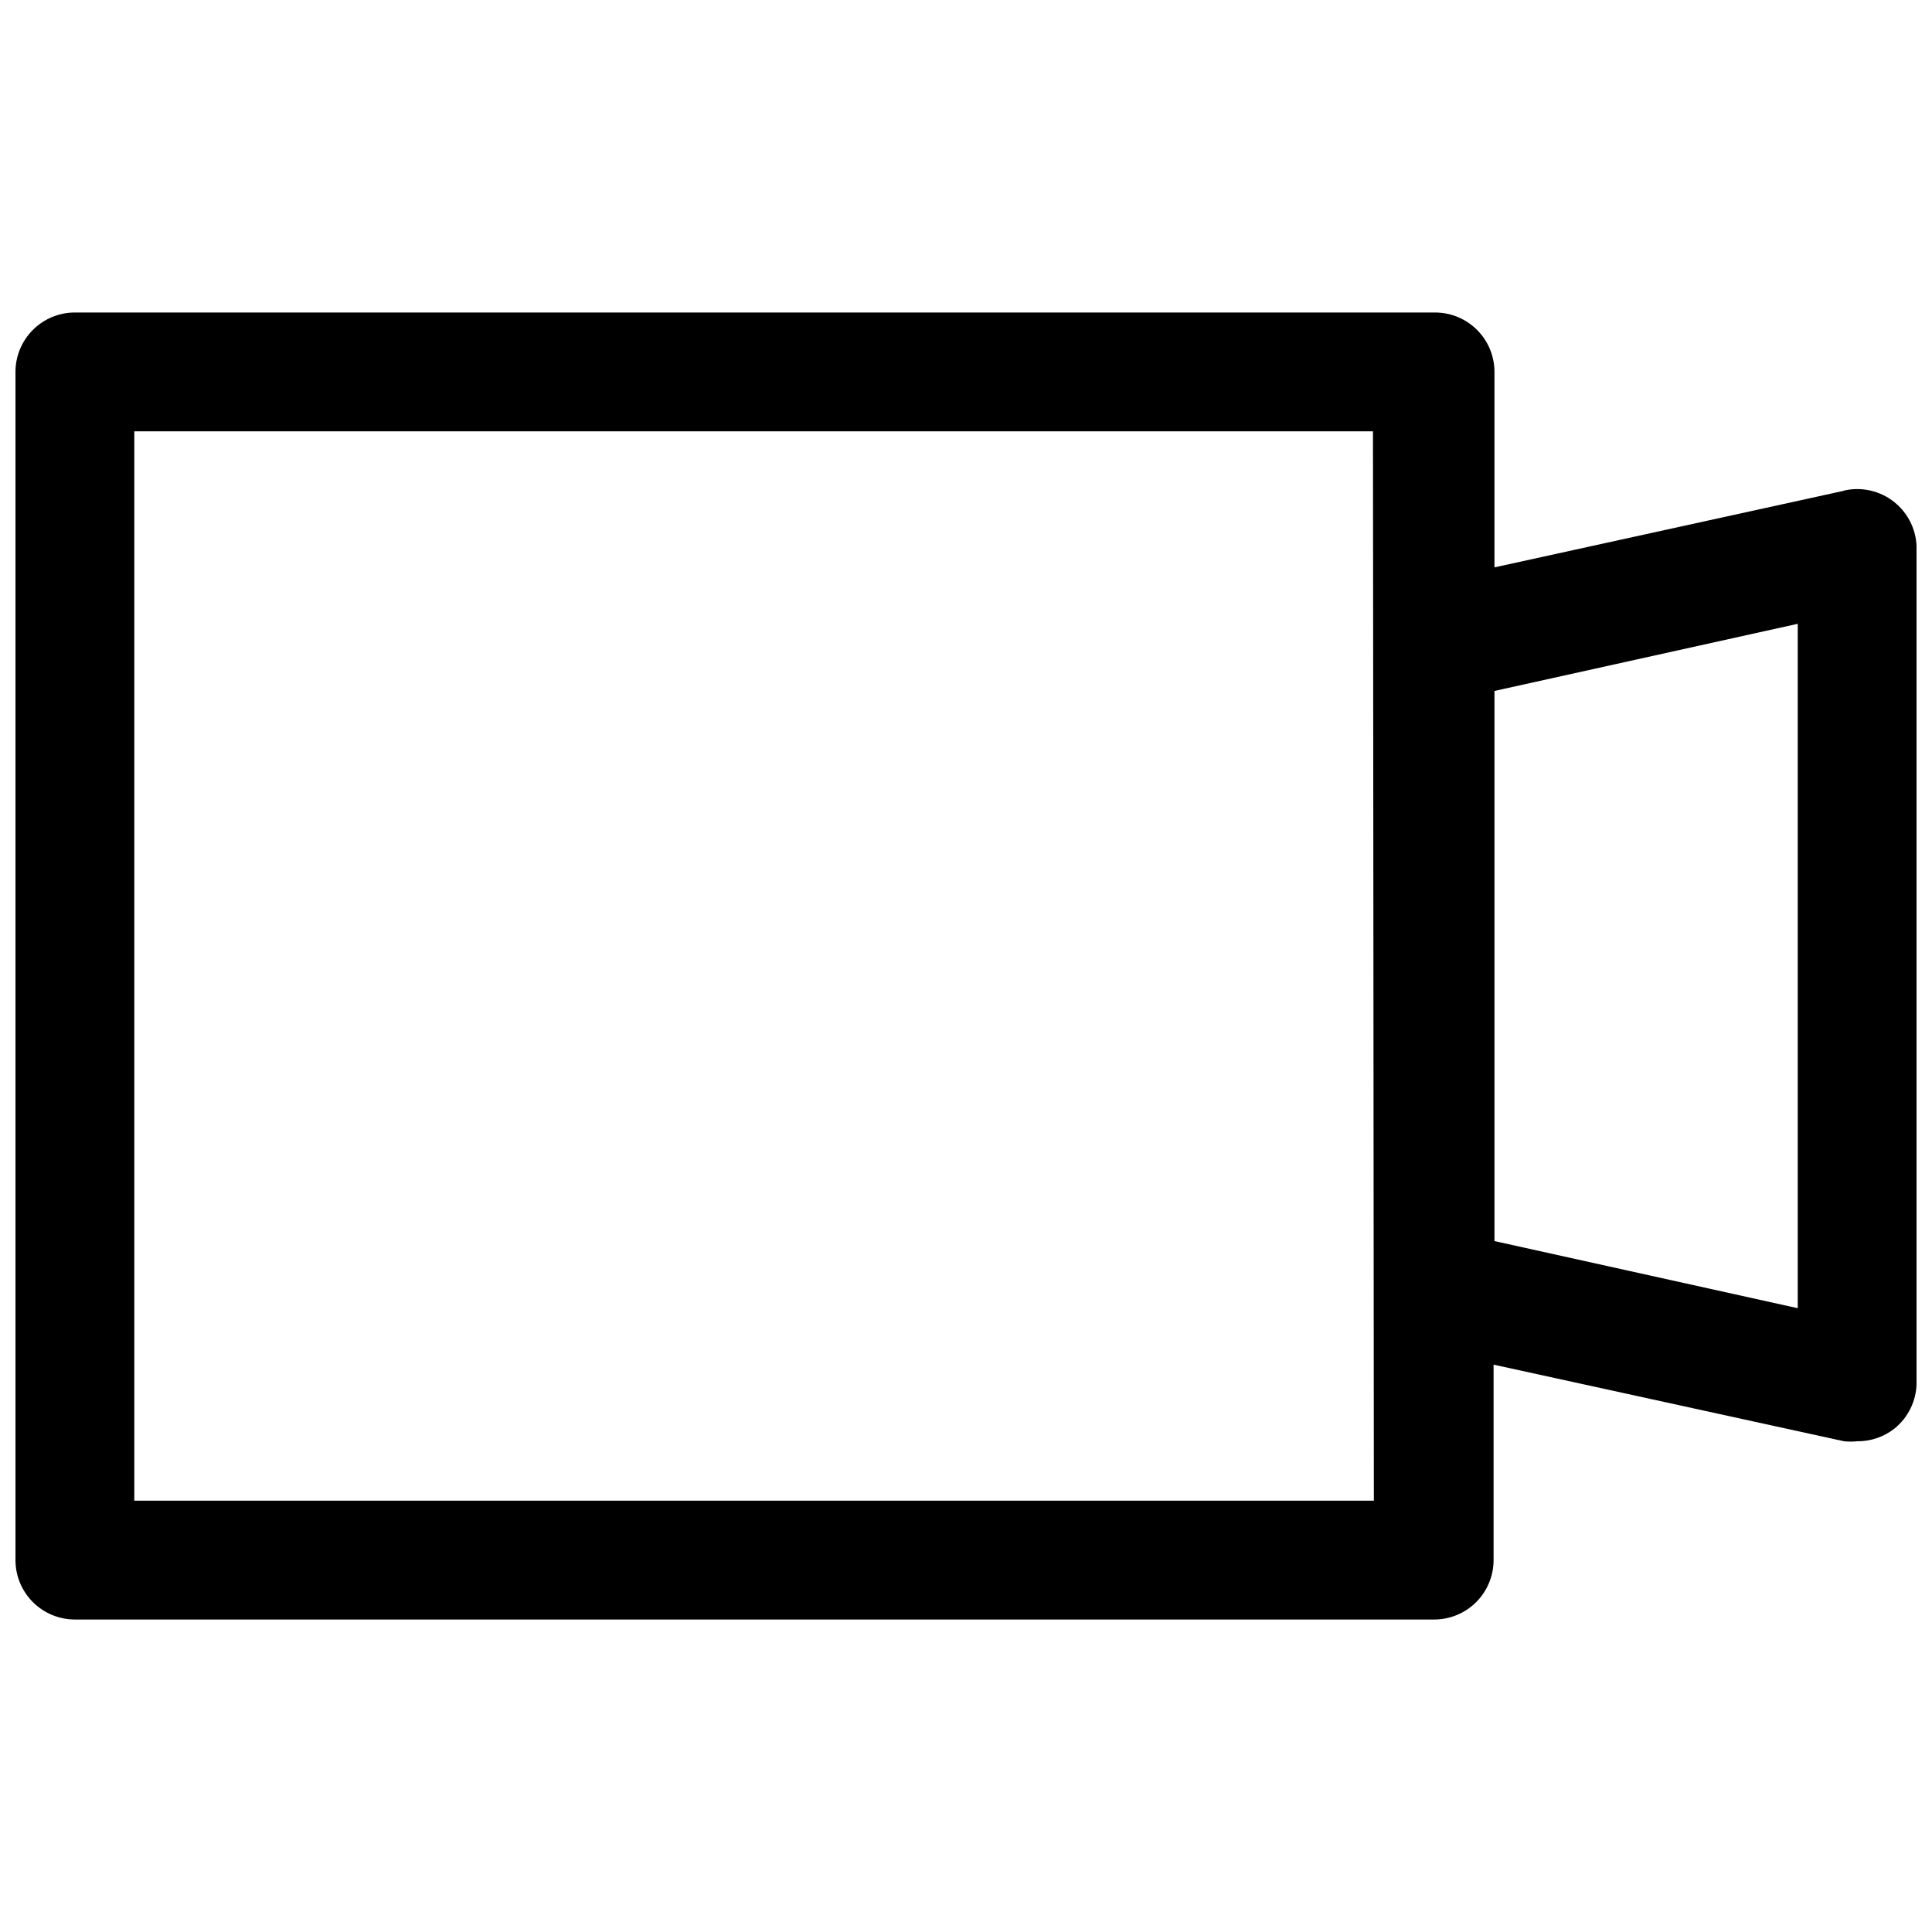 <?xml version="1.0" encoding="UTF-8"?>
<!-- Uploaded to: SVG Repo, www.svgrepo.com, Generator: SVG Repo Mixer Tools -->
<svg width="800px" height="800px" version="1.1" viewBox="144 144 512 512" xmlns="http://www.w3.org/2000/svg">
 <defs>
  <clipPath id="a">
   <path d="m148.09 226h503.81v348h-503.81z"/>
  </clipPath>
 </defs>
 <g clip-path="url(#a)">
  <path d="m632.7 274.05-92.652 20.309v-51.797c0-4.176-1.66-8.18-4.613-11.133-2.953-2.953-6.957-4.613-11.133-4.613h-360.46c-4.172 0-8.18 1.66-11.133 4.613-2.949 2.953-4.609 6.957-4.609 11.133v314.88c0 4.176 1.66 8.18 4.609 11.133 2.953 2.953 6.961 4.613 11.133 4.613h360.23c4.176 0 8.18-1.66 11.133-4.613 2.953-2.953 4.609-6.957 4.609-11.133v-51.797l92.891 20.309c1.152 0.117 2.312 0.117 3.465 0 3.633 0.035 7.164-1.188 9.996-3.461 3.566-2.93 5.664-7.273 5.746-11.887v-220.81c0.141-4.902-2.016-9.59-5.828-12.676-3.812-3.09-8.848-4.223-13.613-3.066zm-124.61 267.65h-328.5v-283.39h328.26zm112.33-51.012-80.371-17.789v-145.79l80.371-17.793z"/>
 </g>
</svg>